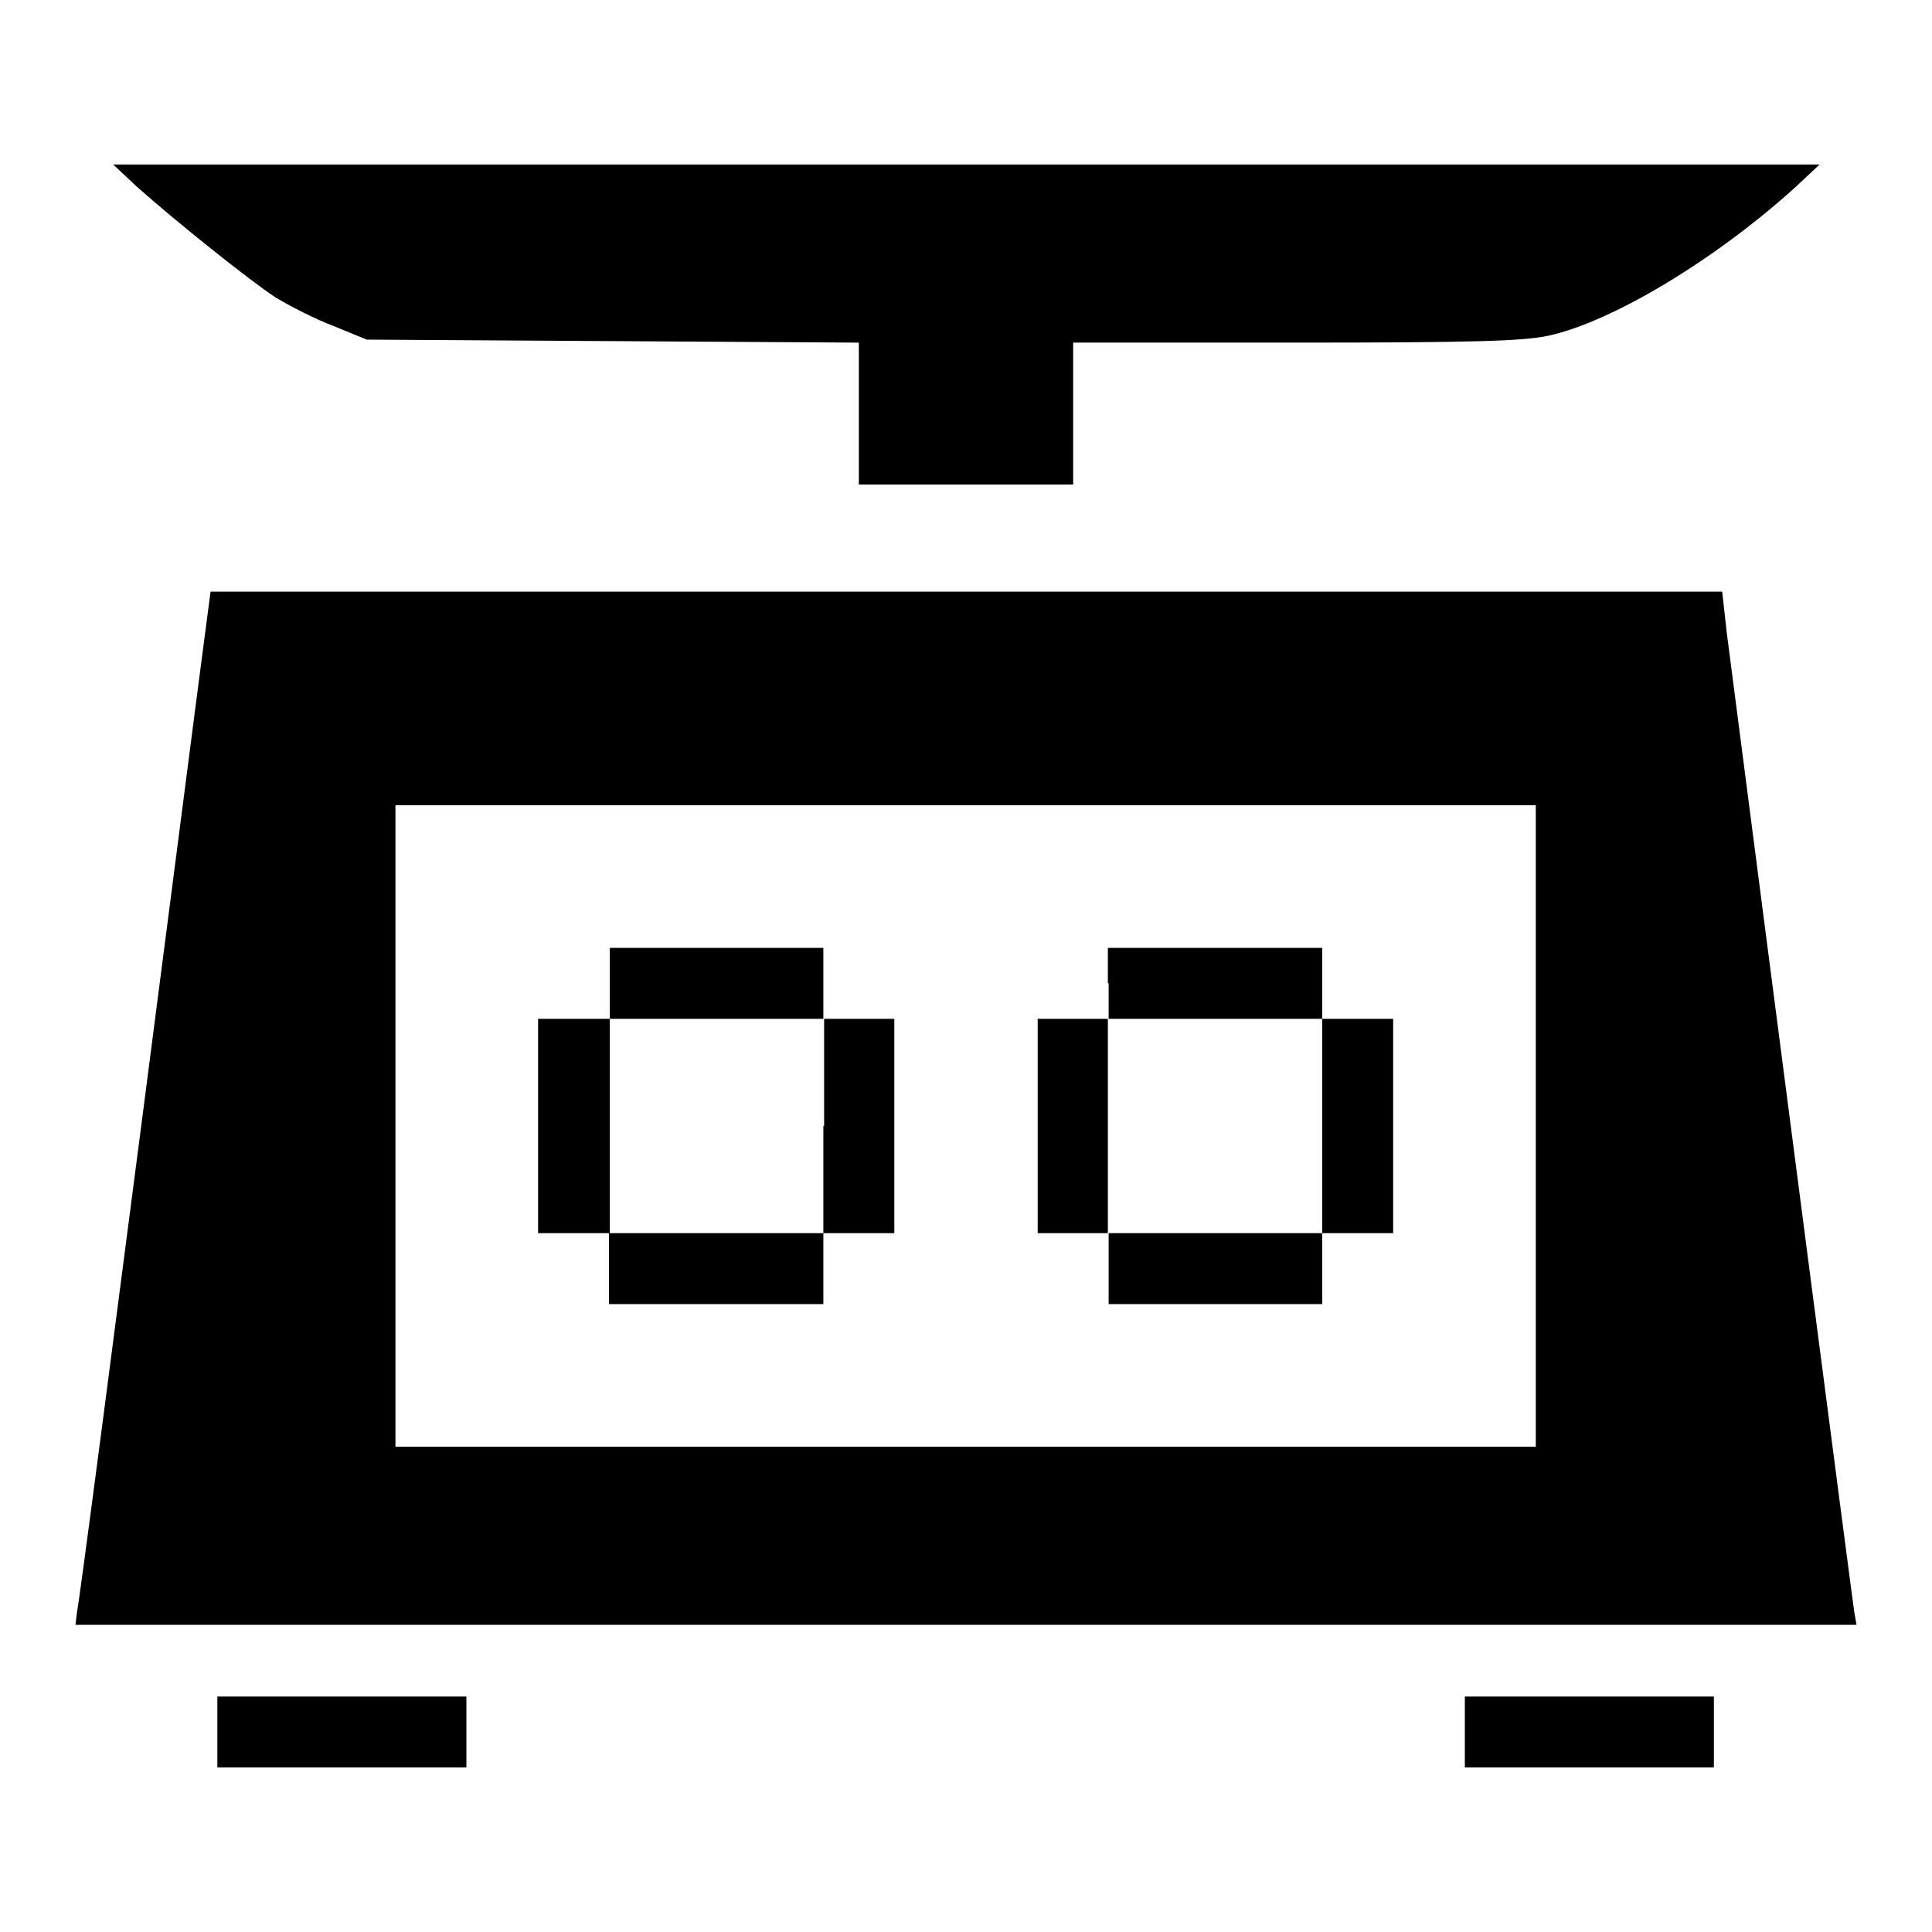 <?xml version="1.0" encoding="utf-8"?>
<!-- Svg Vector Icons : http://www.onlinewebfonts.com/icon -->
<!DOCTYPE svg PUBLIC "-//W3C//DTD SVG 1.1//EN" "http://www.w3.org/Graphics/SVG/1.1/DTD/svg11.dtd">
<svg version="1.1" xmlns="http://www.w3.org/2000/svg" xmlns:xlink="http://www.w3.org/1999/xlink" x="0px" y="0px" viewBox="0 0 256 256" enable-background="new 0 0 256 256" xml:space="preserve">
<g><g><g><path fill="#000000" d="M18.2,24.8c5.3,4.7,14.8,12.3,18.3,14.6c1.8,1.1,5.3,2.9,7.7,3.8l4.4,1.8l32.6,0.2l32.6,0.2v9.4v9.4H128h14.2v-9.4v-9.4h29.4c23.5,0,30.2-0.2,33.5-0.9c8.4-1.8,22.1-10,32.8-19.7l3.2-3H128H15L18.2,24.8z"/><path fill="#000000" d="M26.3,90.6c-12.4,95.9-15.8,121.7-16.1,123l-0.2,1.7h118h118l-0.3-1.7c-0.2-1.2-10.3-78.8-16.9-129.8l-0.6-5.4H128H27.9L26.3,90.6z M203.5,149.2v42.5H128H52.4v-42.5v-42.5H128h75.5V149.2L203.5,149.2z"/><path fill="#000000" d="M80.8,130.3v4.7H76h-4.7v14.2v14.2H76h4.7v4.7v4.7h14.2h14.2v-4.7v-4.7h4.7h4.7v-14.2v-14.2h-4.7h-4.7v-4.7v-4.7H94.9H80.8V130.3L80.8,130.3z M109.1,149.2v14.2H94.9H80.8v-14.2v-14.2h14.2h14.2V149.2z"/><path fill="#000000" d="M146.9,130.3v4.7h-4.7h-4.7v14.2v14.2h4.7h4.7v4.7v4.7H161h14.2v-4.7v-4.7h4.7h4.7v-14.2v-14.2h-4.7h-4.7v-4.7v-4.7H161h-14.2V130.3z M175.2,149.2v14.2H161h-14.2v-14.2v-14.2H161h14.2V149.2L175.2,149.2z"/><path fill="#000000" d="M28.8,229.5v4.7h16.5h16.5v-4.7v-4.7H45.3H28.8V229.5z"/><path fill="#000000" d="M194.1,229.5v4.7h16.5h16.5v-4.7v-4.7h-16.5h-16.5V229.5z"/></g></g></g>
</svg>